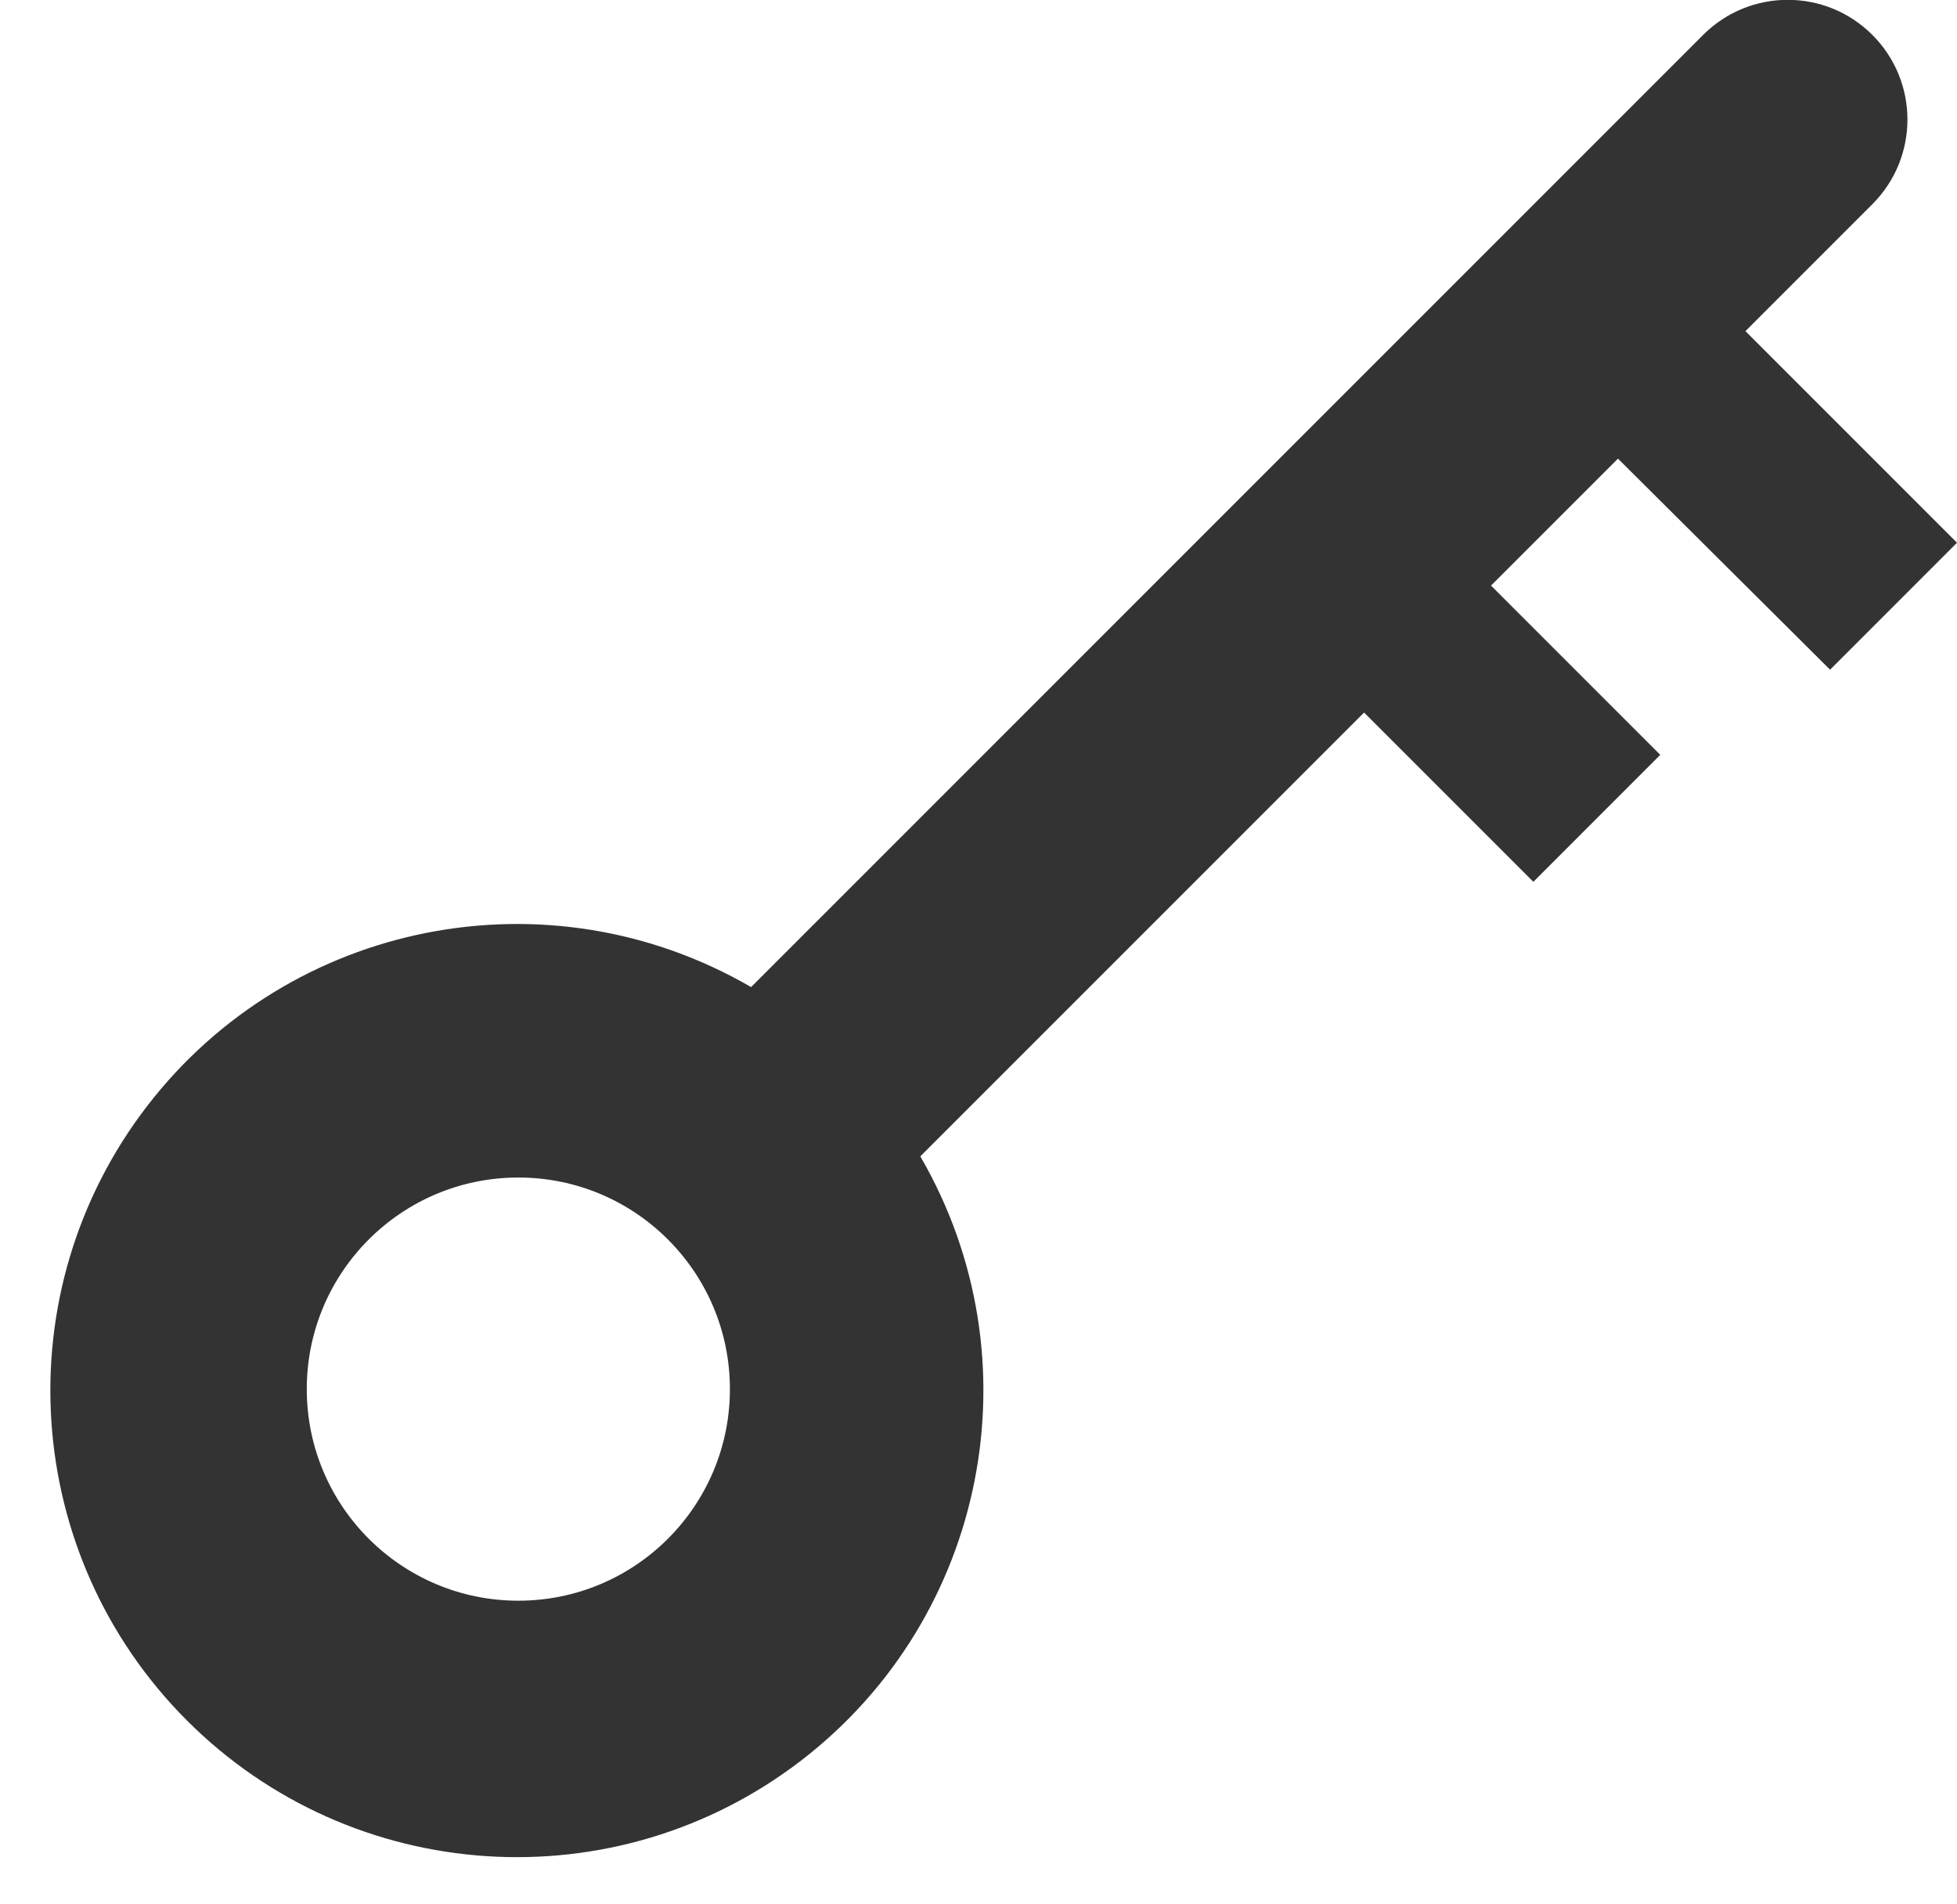 <?xml version="1.0" encoding="UTF-8"?>
<svg width="37px" height="36px" viewBox="0 0 37 36" version="1.1" xmlns="http://www.w3.org/2000/svg" xmlns:xlink="http://www.w3.org/1999/xlink">
    <!-- Generator: Sketch 45.2 (43514) - http://www.bohemiancoding.com/sketch -->
    <title>security-key</title>
    <desc>Created with Sketch.</desc>
    <defs></defs>
    <g id="Page-2" stroke="none" stroke-width="1" fill="none" fill-rule="evenodd">
        <g id="security-key" transform="translate(0, -1)" fill-rule="nonzero" fill="#333333">
            <path d="M34.6,13.66 L37,11.26 L33,7.26 L35.4,4.86 C36.284,3.976 36.284,2.544 35.4,1.66 C34.516,0.776 33.084,0.776 32.2,1.66 L14.2,19.66 C10.369,17.436 5.482,18.399 2.781,21.91 C0.08,25.422 0.403,30.392 3.535,33.525 C6.668,36.657 11.638,36.98 15.15,34.279 C18.661,31.578 19.624,26.691 17.4,22.86 L25.79,14.47 L28.99,17.67 L31.39,15.27 L28.19,12.07 L30.59,9.67 L34.6,13.66 Z M9.8,31.26 C7.591,31.26 5.8,29.469 5.8,27.26 C5.8,25.051 7.591,23.26 9.8,23.26 C12.009,23.26 13.8,25.051 13.8,27.26 C13.8,29.469 12.009,31.26 9.8,31.26 Z" id="Shape"></path>
        </g>
    </g>
</svg>
